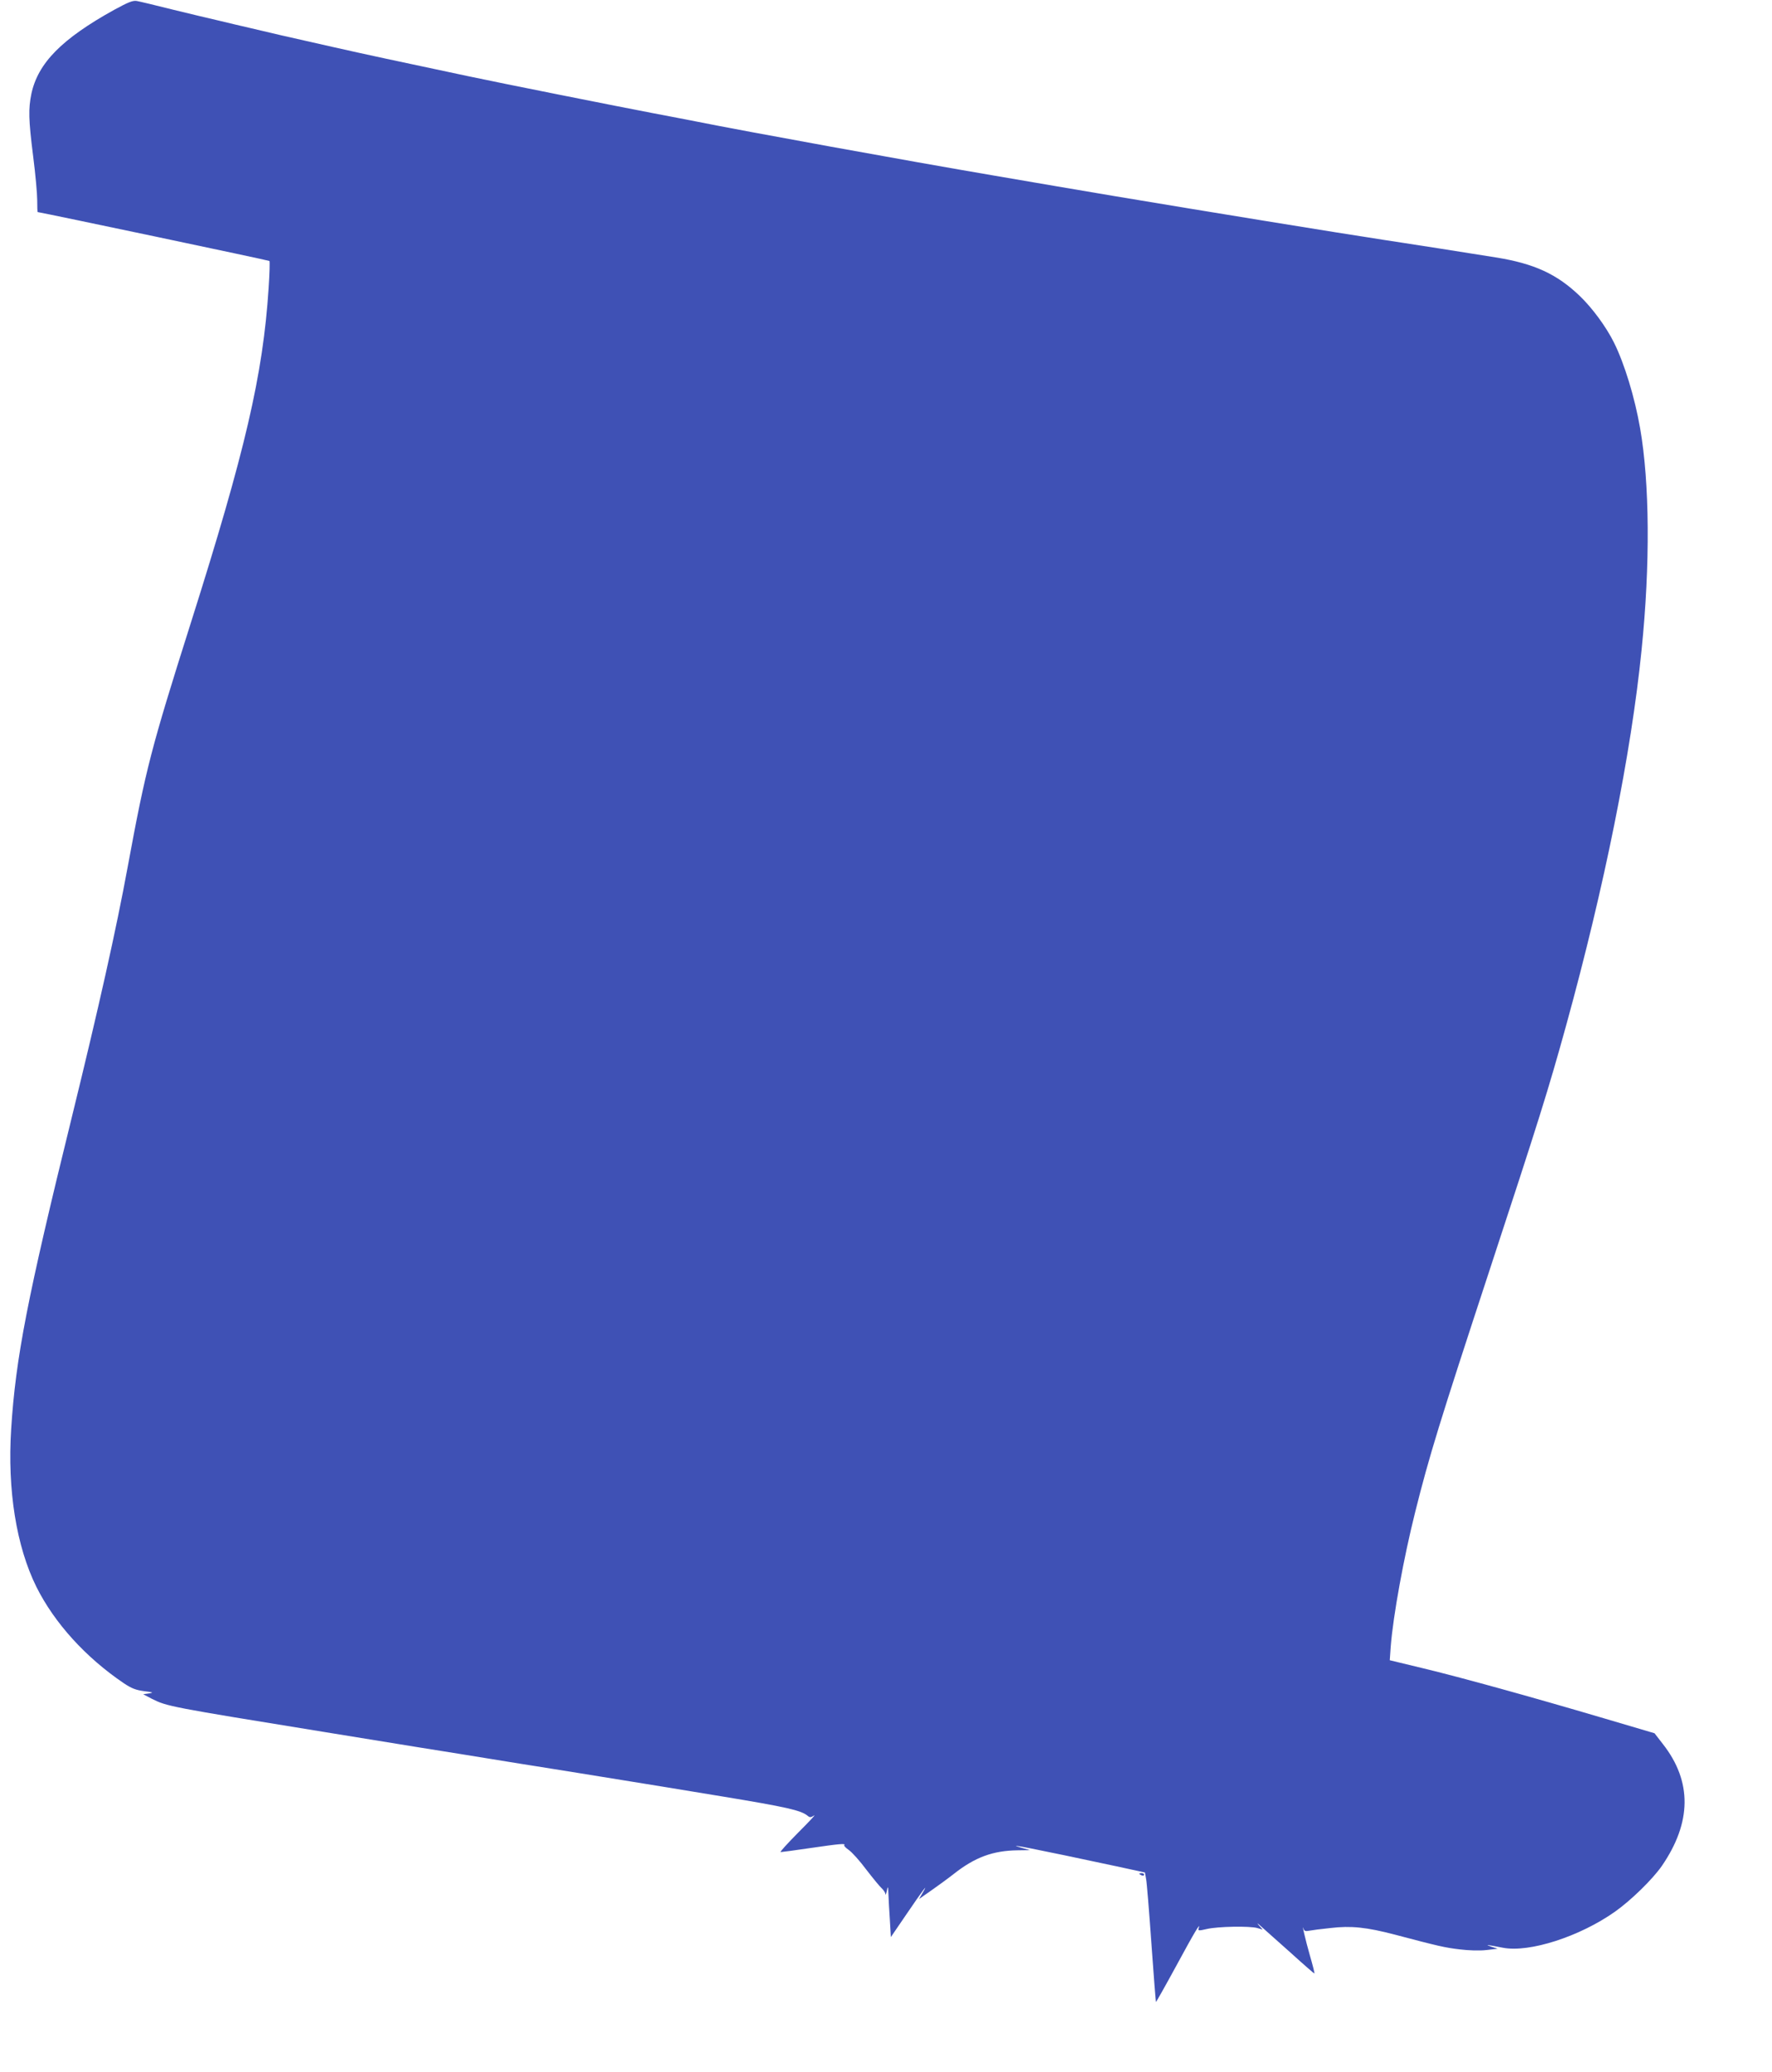 <?xml version="1.0" standalone="no"?>
<!DOCTYPE svg PUBLIC "-//W3C//DTD SVG 20010904//EN"
 "http://www.w3.org/TR/2001/REC-SVG-20010904/DTD/svg10.dtd">
<svg version="1.0" xmlns="http://www.w3.org/2000/svg"
 width="1095pt" height="1280pt" viewBox="0 0 1095 1280"
 preserveAspectRatio="xMidYMid meet">
<g transform="translate(0,1280) scale(0.1,-0.1)"
fill="#3f51b5" stroke="none">
<path d="M705 12739 c-323 -179 -470 -328 -511 -518 -19 -93 -18 -159 11 -387
14 -109 25 -232 25 -271 0 -40 1 -73 3 -73 41 -6 1428 -298 1432 -302 3 -3 1
-79 -5 -167 -35 -538 -144 -1005 -480 -2066 -246 -777 -278 -898 -391 -1510
-71 -387 -180 -873 -345 -1545 -276 -1121 -347 -1487 -375 -1927 -24 -376 32
-725 156 -975 112 -224 305 -436 540 -595 48 -32 74 -42 125 -49 58 -7 61 -9
30 -14 l-35 -5 53 -28 c94 -47 102 -49 1077 -207 171 -28 423 -69 560 -91 138
-22 261 -42 275 -44 14 -2 97 -16 185 -30 88 -14 171 -28 185 -30 14 -2 57 -9
95 -15 39 -6 151 -24 250 -40 99 -16 252 -41 340 -55 88 -14 171 -28 185 -30
14 -2 178 -29 365 -60 407 -67 495 -87 536 -121 13 -11 19 -11 40 2 13 9 -31
-38 -98 -105 -66 -67 -116 -121 -109 -121 7 0 89 11 184 25 179 26 220 30 209
18 -4 -3 9 -17 28 -30 19 -13 68 -67 108 -121 41 -53 84 -106 96 -116 11 -11
22 -26 22 -35 1 -9 5 0 9 19 7 33 8 31 10 -20 1 -30 5 -102 9 -160 l6 -105 99
145 c98 144 139 199 97 128 l-22 -38 73 51 c40 28 105 75 143 105 130 102 240
143 394 145 l76 1 -50 14 c-127 35 80 -6 585 -114 l175 -38 7 -39 c5 -22 19
-202 33 -399 14 -198 27 -361 28 -362 1 -2 58 99 126 224 112 207 154 277 138
231 -5 -15 0 -16 51 -4 69 16 264 19 311 6 l34 -10 -24 27 c-15 17 -9 14 16
-9 22 -19 104 -92 182 -162 77 -70 143 -127 145 -127 3 0 -10 51 -28 113 -26
90 -54 211 -37 159 3 -9 14 -12 31 -8 15 3 75 11 134 17 127 15 222 5 398 -41
269 -71 308 -80 400 -91 58 -7 124 -9 166 -4 l69 8 -40 13 c-42 14 -30 13 73
-7 163 -31 474 69 692 223 100 71 231 199 289 282 185 269 188 522 7 753 l-52
67 -315 93 c-447 132 -881 252 -1118 309 l-203 49 6 85 c15 191 80 547 151
830 87 348 153 561 455 1480 308 937 368 1128 479 1530 235 853 401 1675 465
2315 54 527 50 1032 -9 1370 -33 190 -97 400 -162 530 -49 98 -133 212 -211
287 -142 136 -282 200 -519 238 -316 50 -415 66 -573 90 -74 11 -175 27 -225
35 -49 8 -133 21 -185 29 -501 80 -1371 223 -1735 286 -93 16 -264 45 -380 65
-535 91 -1542 274 -1845 335 -52 10 -169 33 -260 50 -205 39 -954 188 -1150
230 -490 104 -594 126 -830 179 -315 71 -390 88 -510 117 -58 13 -145 34 -195
46 -49 11 -178 42 -285 68 -107 27 -208 51 -225 54 -24 4 -52 -7 -140 -55z"/>
<path d="M7040 1226 c0 -2 7 -6 15 -10 8 -3 15 -1 15 4 0 6 -7 10 -15 10 -8 0
-15 -2 -15 -4z"/>
</g>
</svg>
